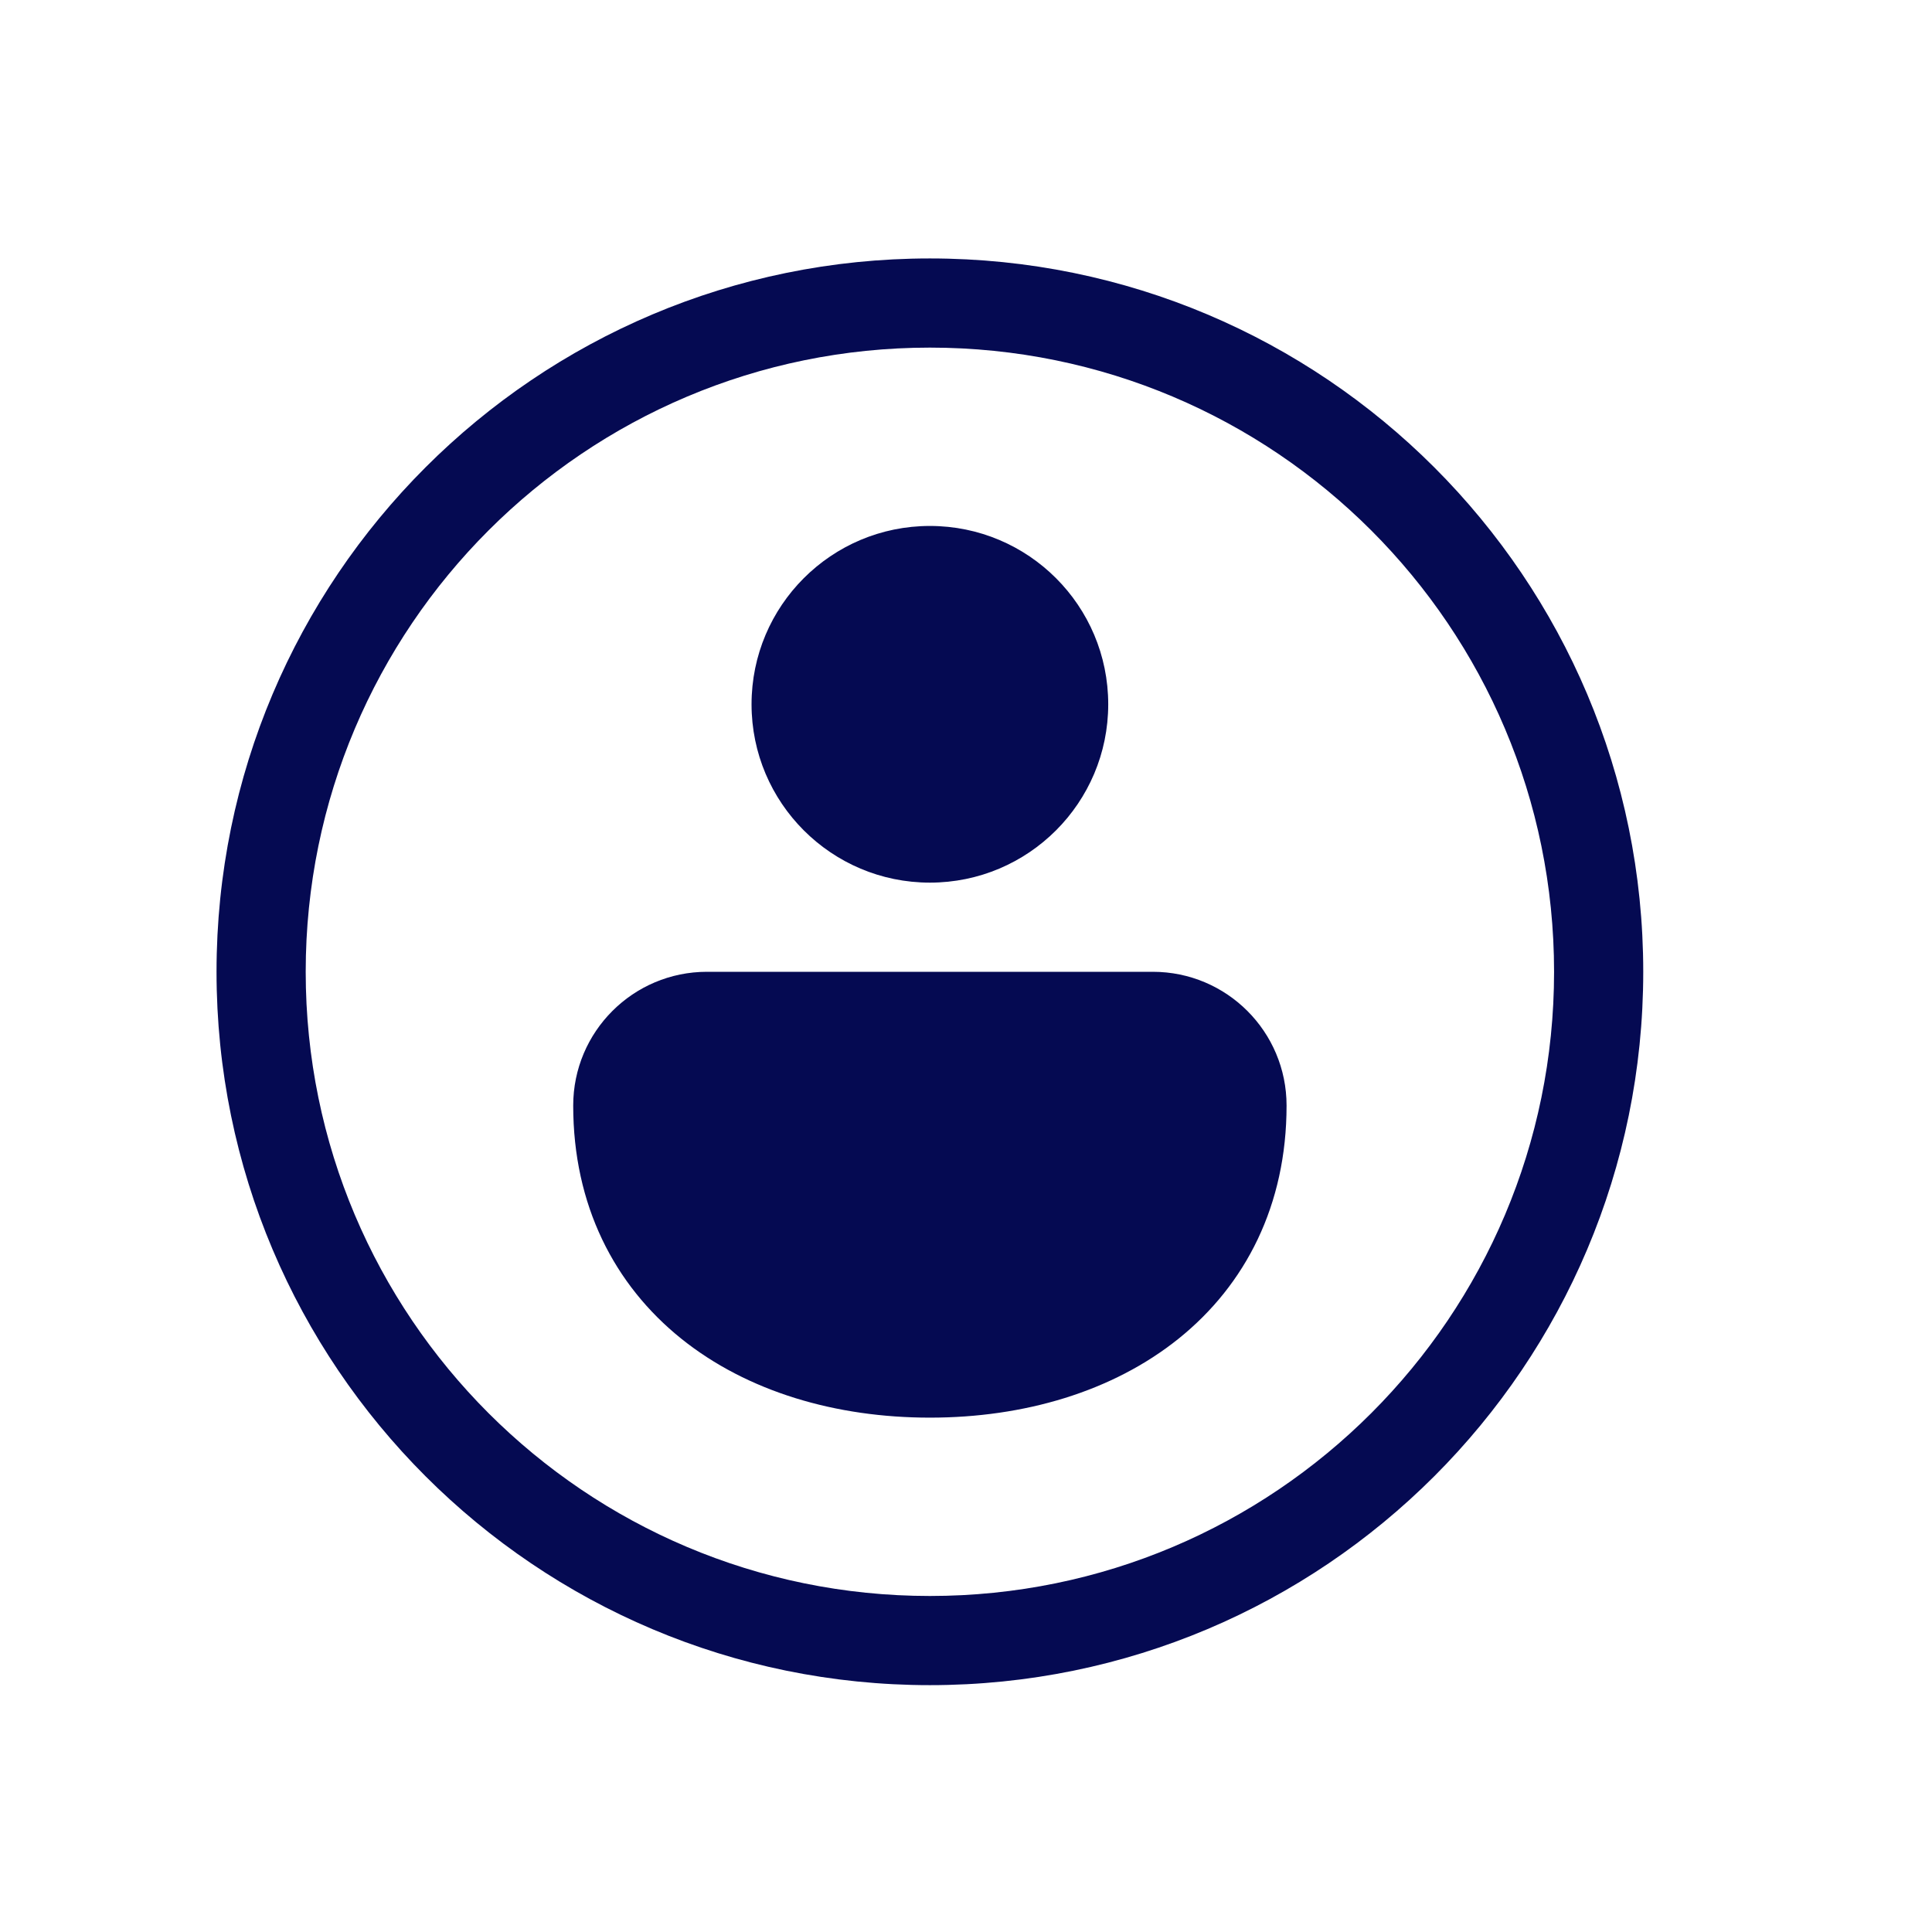 <svg width="26" height="26" viewBox="0 0 26 26" fill="none" xmlns="http://www.w3.org/2000/svg">
<path d="M10.114 9.478C10.114 8.152 11.189 7.078 12.514 7.078C13.84 7.078 14.914 8.152 14.914 9.478C14.914 10.803 13.84 11.878 12.514 11.878C11.189 11.878 10.114 10.803 10.114 9.478ZM9.514 13.078H15.514C16.509 13.078 17.314 13.884 17.314 14.878C17.314 16.217 16.764 17.29 15.86 18.016C14.97 18.73 13.778 19.078 12.514 19.078C11.251 19.078 10.059 18.73 9.169 18.016C8.265 17.29 7.714 16.217 7.714 14.878C7.714 13.884 8.52 13.078 9.514 13.078ZM12.514 3.478C7.213 3.478 2.914 7.776 2.914 13.078C2.914 18.38 7.213 22.678 12.514 22.678C17.816 22.678 22.114 18.38 22.114 13.078C22.114 7.776 17.816 3.478 12.514 3.478ZM4.114 13.078C4.114 8.439 7.875 4.678 12.514 4.678C17.154 4.678 20.914 8.439 20.914 13.078C20.914 17.717 17.154 21.478 12.514 21.478C7.875 21.478 4.114 17.717 4.114 13.078Z" fill="#050A52"/>
</svg>

